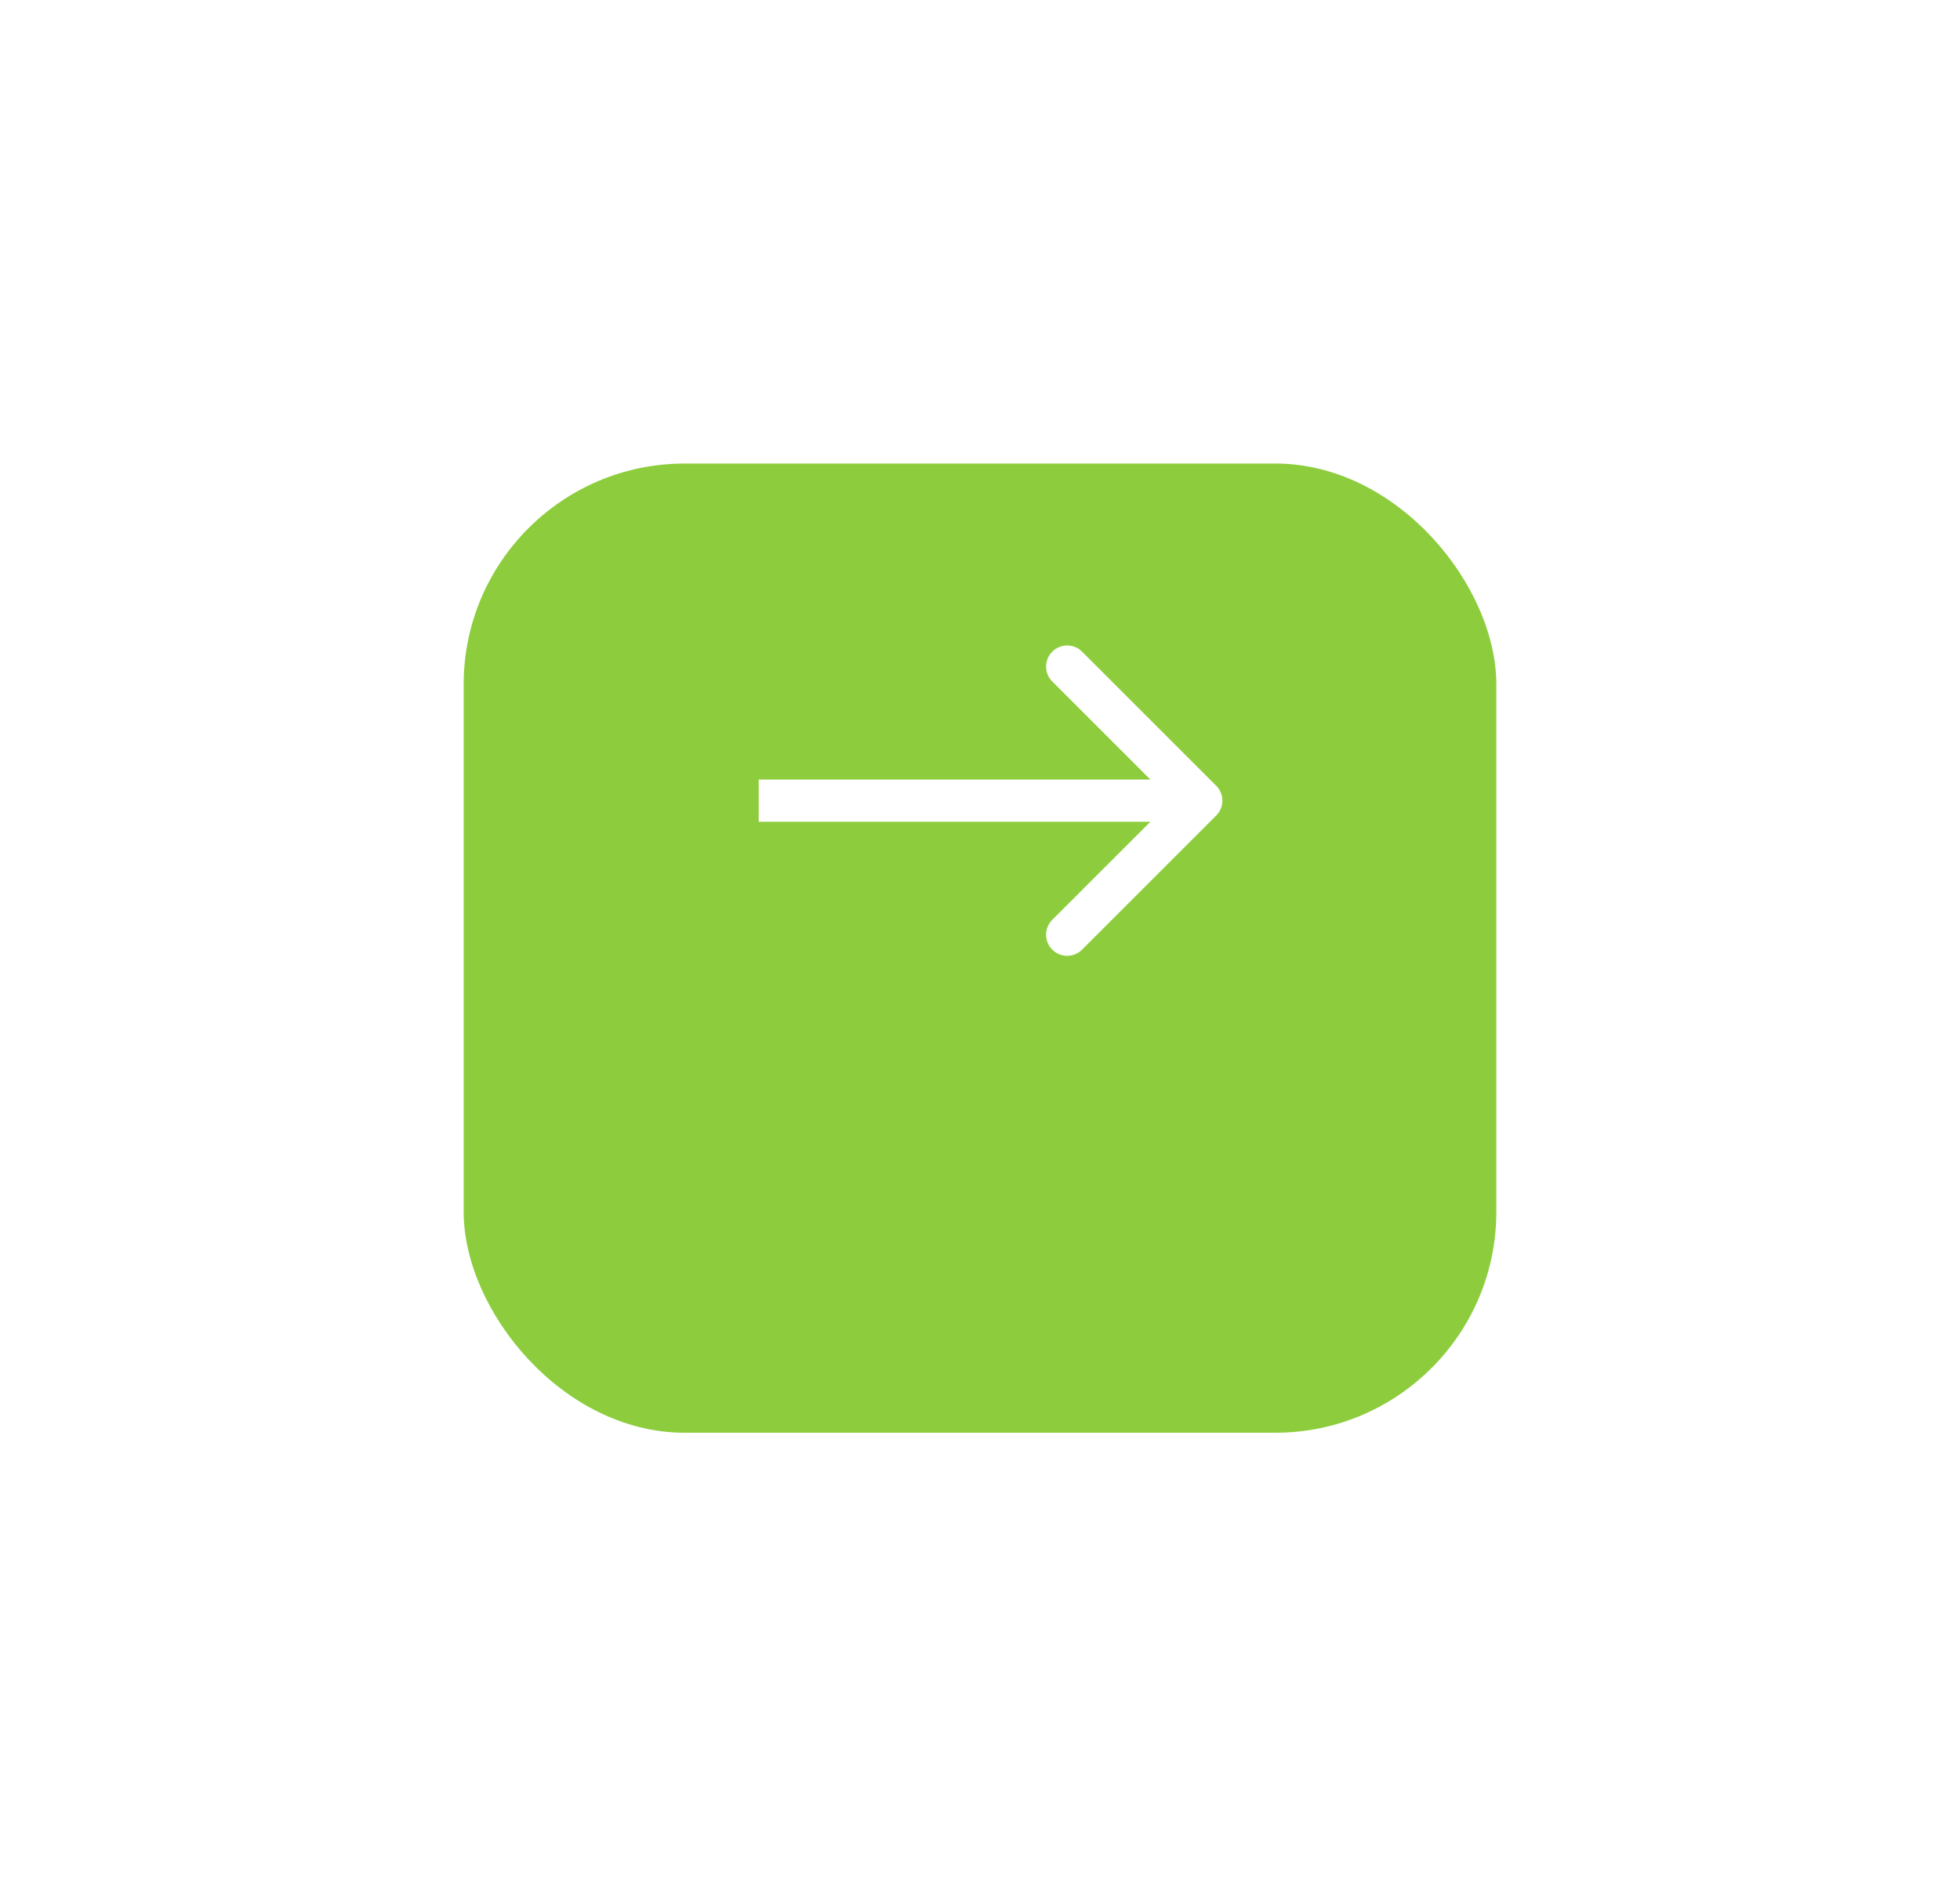 <?xml version="1.0" encoding="UTF-8"?> <svg xmlns="http://www.w3.org/2000/svg" width="93" height="90" viewBox="0 0 93 90" fill="none"><g filter="url(#filter0_d_155_6236)"><rect x="22" y="15" width="49" height="46" rx="10.488" fill="#8DCD3D"></rect></g><path d="M57.707 38.707C58.098 38.317 58.098 37.683 57.707 37.293L51.343 30.929C50.953 30.538 50.319 30.538 49.929 30.929C49.538 31.32 49.538 31.953 49.929 32.343L55.586 38L49.929 43.657C49.538 44.047 49.538 44.681 49.929 45.071C50.319 45.462 50.953 45.462 51.343 45.071L57.707 38.707ZM36 38V39H46.5V38V37H36V38ZM46.5 38V39H57V38V37H46.5V38Z" fill="white"></path><defs><filter id="filter0_d_155_6236" x="0.526" y="0.526" width="91.948" height="88.948" filterUnits="userSpaceOnUse" color-interpolation-filters="sRGB"><feFlood flood-opacity="0" result="BackgroundImageFix"></feFlood><feColorMatrix in="SourceAlpha" type="matrix" values="0 0 0 0 0 0 0 0 0 0 0 0 0 0 0 0 0 0 127 0" result="hardAlpha"></feColorMatrix><feMorphology radius="0.874" operator="dilate" in="SourceAlpha" result="effect1_dropShadow_155_6236"></feMorphology><feOffset dy="7"></feOffset><feGaussianBlur stdDeviation="10.3"></feGaussianBlur><feComposite in2="hardAlpha" operator="out"></feComposite><feColorMatrix type="matrix" values="0 0 0 0 0.665 0 0 0 0 0.836 0 0 0 0 0.447 0 0 0 0.33 0"></feColorMatrix><feBlend mode="normal" in2="BackgroundImageFix" result="effect1_dropShadow_155_6236"></feBlend><feBlend mode="normal" in="SourceGraphic" in2="effect1_dropShadow_155_6236" result="shape"></feBlend></filter></defs></svg> 